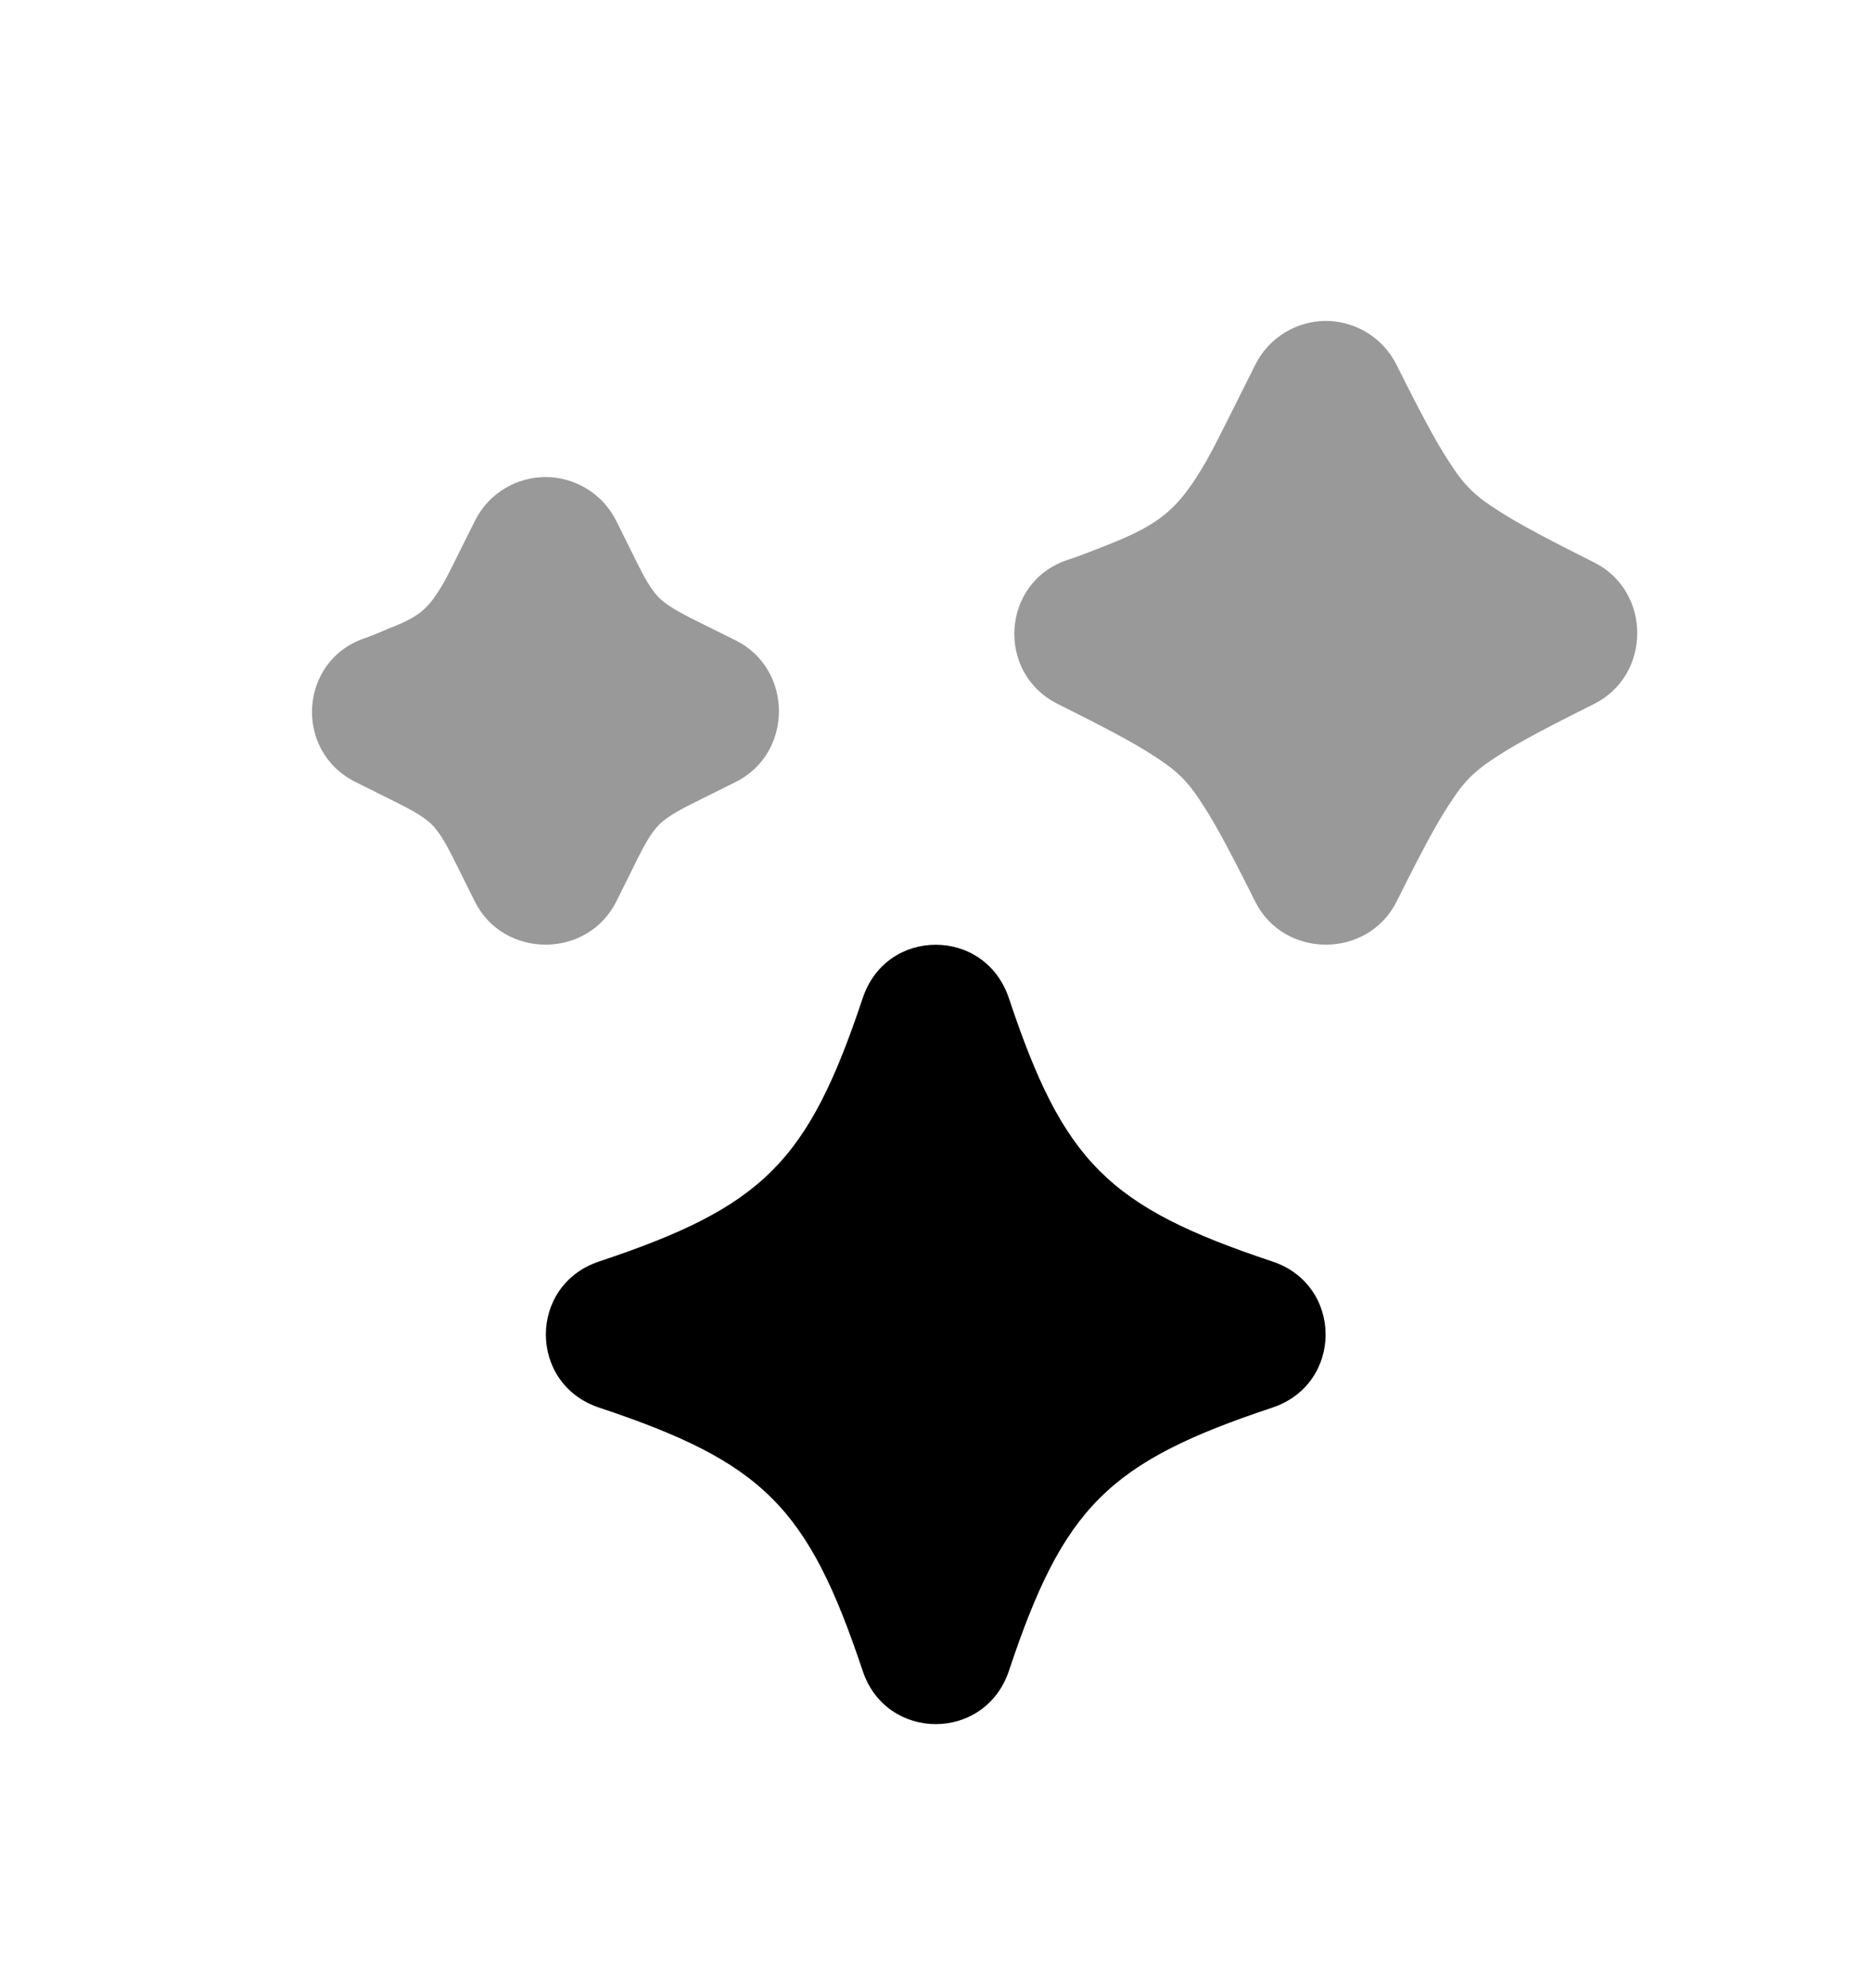 <svg width="16" height="17" viewBox="0 0 16 17" fill="none" xmlns="http://www.w3.org/2000/svg">
<path opacity="0.4" d="M11.338 2.744C11.101 2.744 10.857 2.874 10.734 3.12C10.442 3.702 10.353 3.894 10.233 4.079C10.039 4.379 9.88 4.499 9.462 4.663C9.367 4.7 9.256 4.746 9.128 4.788C8.564 4.976 8.513 5.753 9.045 6.019C9.608 6.3 9.763 6.393 9.92 6.498C10.07 6.598 10.154 6.683 10.254 6.832C10.359 6.99 10.452 7.145 10.734 7.709C10.979 8.2 11.697 8.2 11.943 7.709C12.224 7.145 12.318 6.99 12.423 6.832C12.522 6.683 12.607 6.598 12.756 6.498C12.914 6.393 13.069 6.3 13.632 6.019C14.124 5.773 14.124 5.055 13.632 4.809C13.069 4.527 12.914 4.434 12.756 4.329C12.607 4.23 12.522 4.145 12.423 3.996C12.318 3.838 12.224 3.683 11.943 3.12C11.82 2.874 11.575 2.744 11.338 2.744ZM4.665 4.079C4.428 4.079 4.183 4.208 4.061 4.454C3.87 4.834 3.821 4.946 3.748 5.059C3.644 5.219 3.567 5.279 3.331 5.372C3.271 5.395 3.204 5.428 3.122 5.456C2.558 5.644 2.507 6.42 3.039 6.686C3.404 6.869 3.507 6.915 3.601 6.978C3.677 7.028 3.718 7.07 3.768 7.145C3.831 7.239 3.878 7.343 4.061 7.709C4.306 8.2 5.024 8.2 5.27 7.709C5.453 7.343 5.499 7.239 5.562 7.145C5.612 7.07 5.653 7.028 5.729 6.978C5.823 6.915 5.926 6.869 6.292 6.686C6.784 6.44 6.784 5.722 6.292 5.476C5.926 5.294 5.823 5.247 5.729 5.184C5.653 5.134 5.612 5.093 5.562 5.018C5.499 4.924 5.453 4.82 5.27 4.454C5.147 4.208 4.902 4.079 4.665 4.079Z" fill="black"/>
<path d="M8.002 8.078C7.736 8.078 7.478 8.232 7.377 8.536C6.909 9.937 6.526 10.319 5.124 10.786C4.516 10.988 4.516 11.834 5.124 12.036C6.526 12.503 6.909 12.885 7.377 14.286C7.579 14.894 8.425 14.894 8.628 14.286C9.095 12.885 9.477 12.503 10.88 12.036C11.488 11.834 11.488 10.988 10.88 10.786C9.477 10.319 9.095 9.937 8.628 8.536C8.526 8.232 8.267 8.078 8.002 8.078Z" fill="black"/>
</svg>
